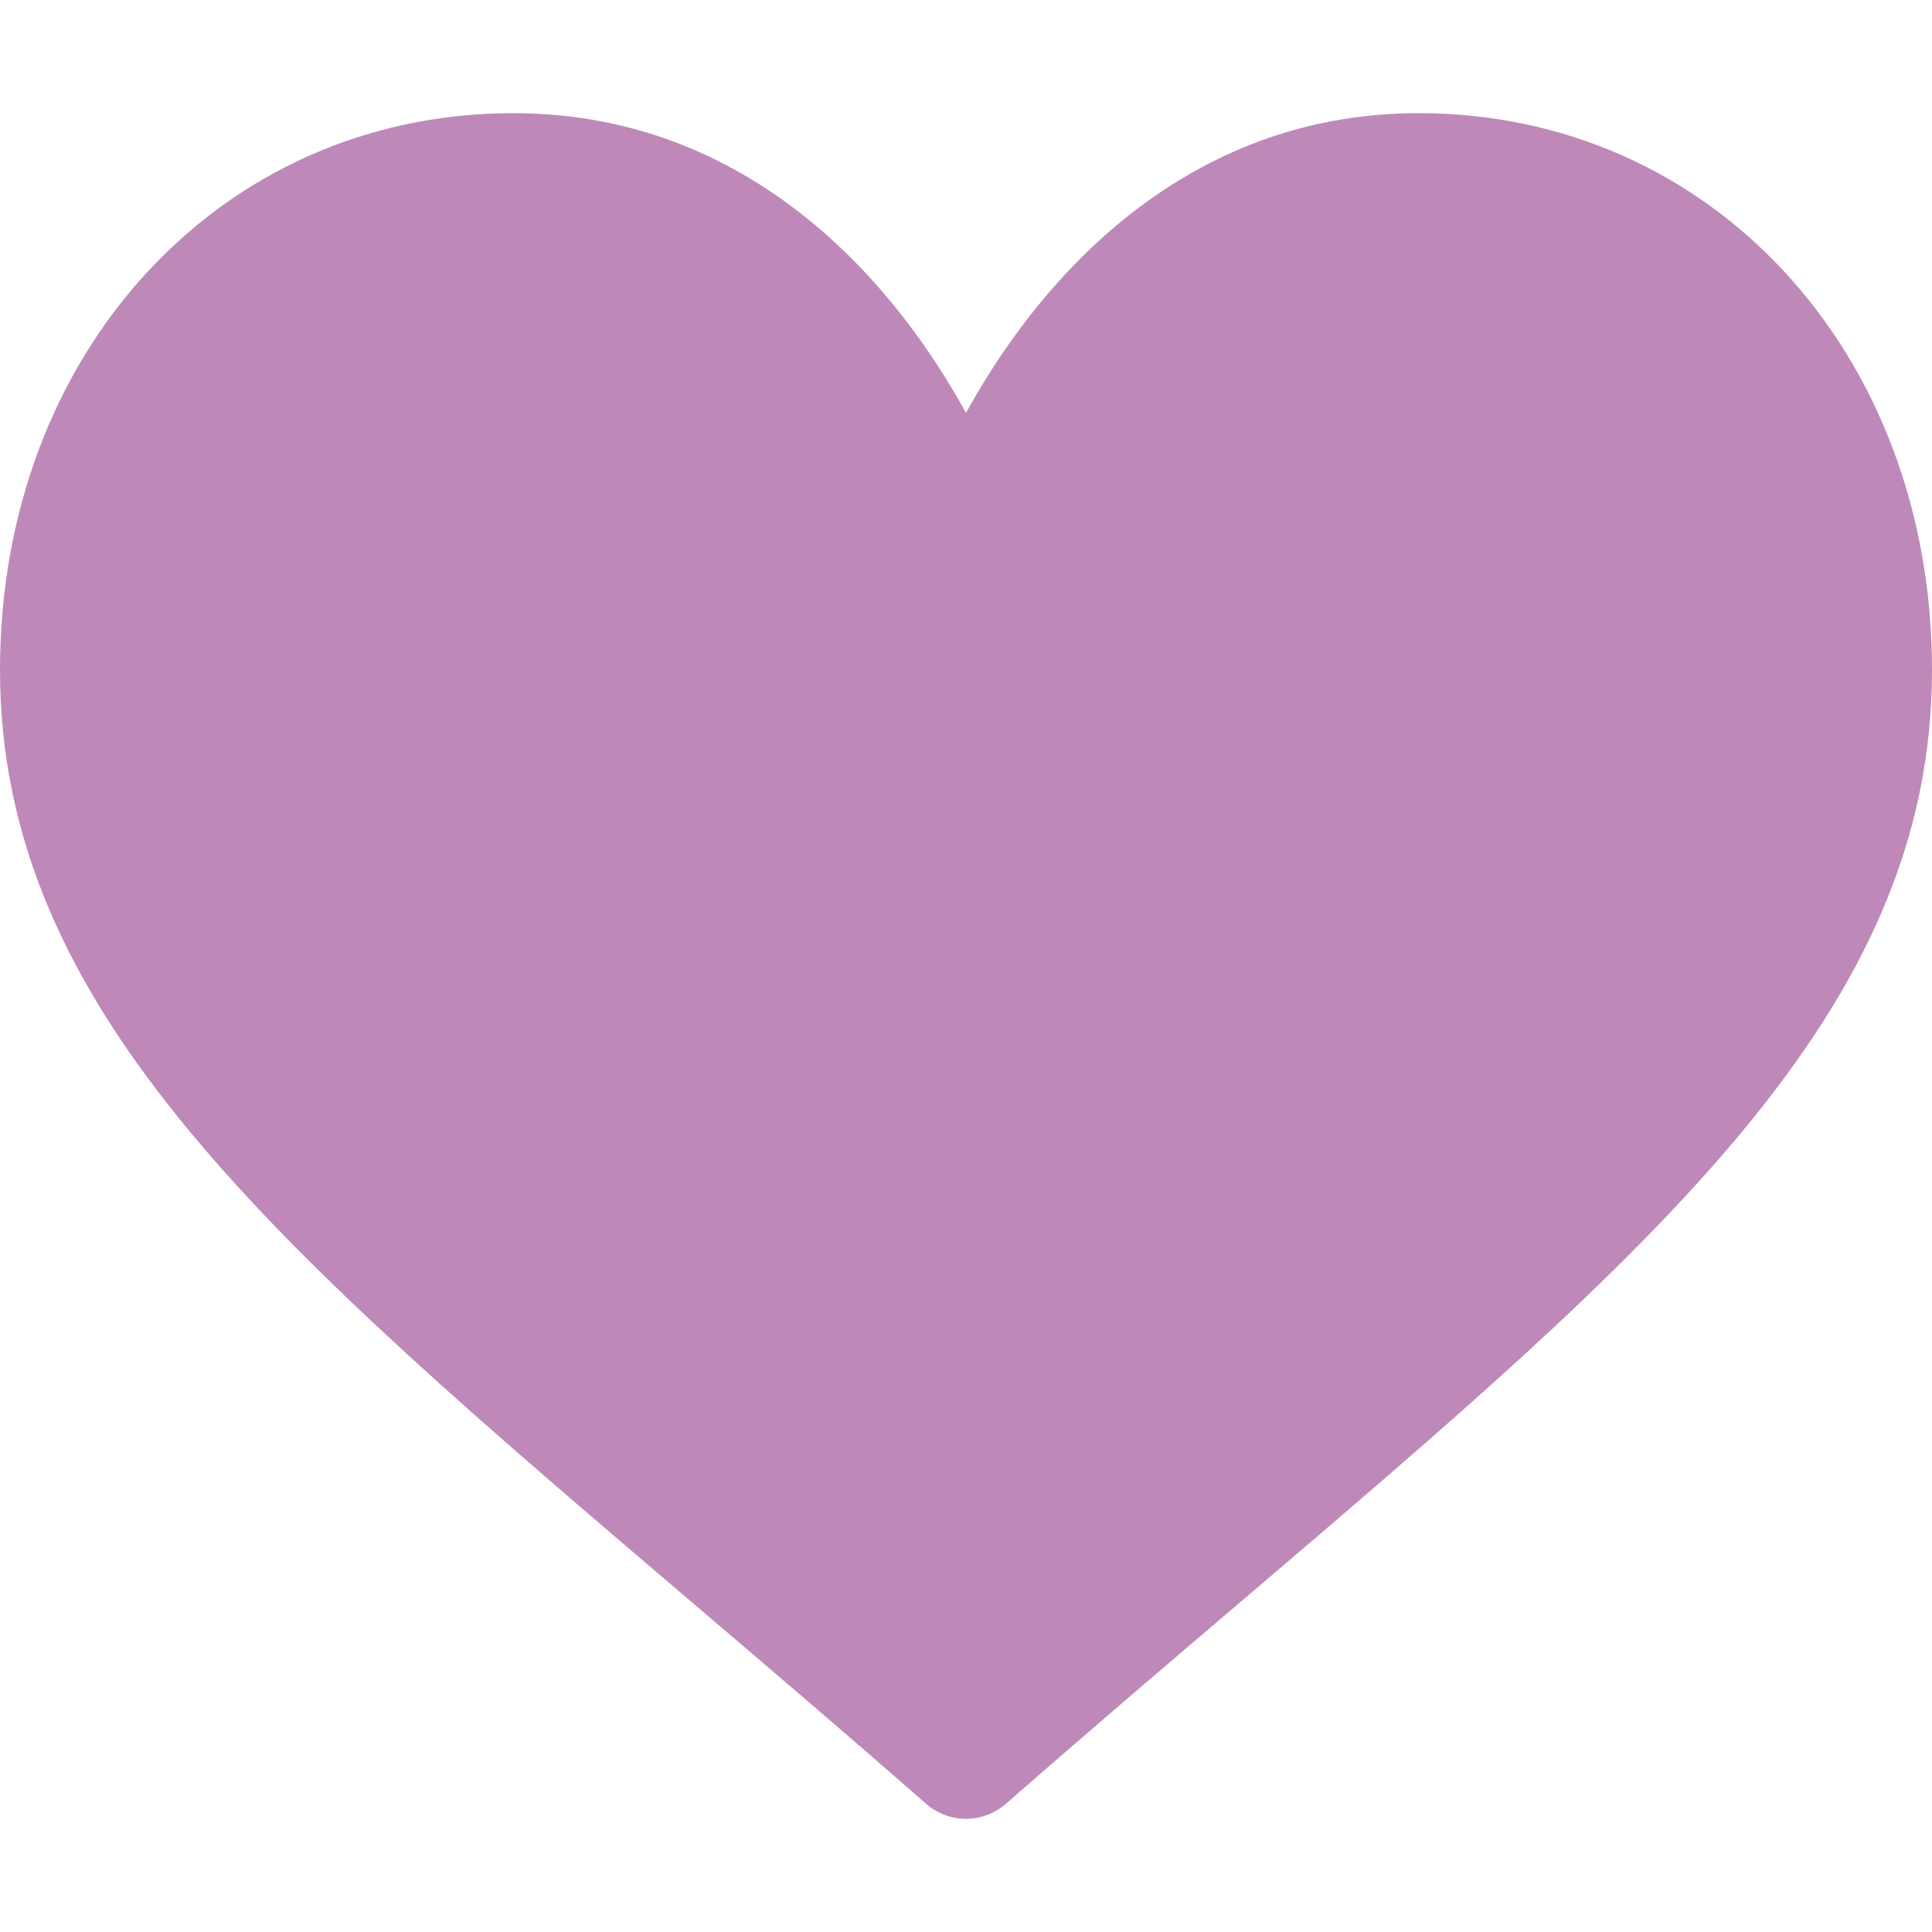 <?xml version="1.0" encoding="utf-8"?>
<svg xmlns="http://www.w3.org/2000/svg" fill="none" height="100%" overflow="visible" preserveAspectRatio="none" style="display: block;" viewBox="0 0 14 14" width="100%">
<g clip-path="url(#clip0_0_3213)" id="like">
<g id="Group">
<g id="Group_2">
<path d="M10.281 0.82C9.522 0.82 8.825 1.061 8.211 1.536C7.623 1.991 7.231 2.571 7 2.992C6.769 2.571 6.377 1.991 5.789 1.536C5.175 1.061 4.478 0.82 3.719 0.82C1.599 0.82 0 2.554 0 4.854C0 7.338 1.995 9.038 5.014 11.611C5.527 12.048 6.108 12.543 6.712 13.072C6.792 13.141 6.894 13.18 7 13.18C7.106 13.18 7.208 13.141 7.288 13.072C7.892 12.543 8.473 12.048 8.986 11.611C12.005 9.038 14 7.338 14 4.854C14 2.554 12.401 0.82 10.281 0.82Z" fill="#BE89B8" id="Vector"/>
</g>
</g>
</g>
<defs>
<clipPath id="clip0_0_3213">
<rect fill="white" height="14" width="14"/>
</clipPath>
</defs>
</svg>